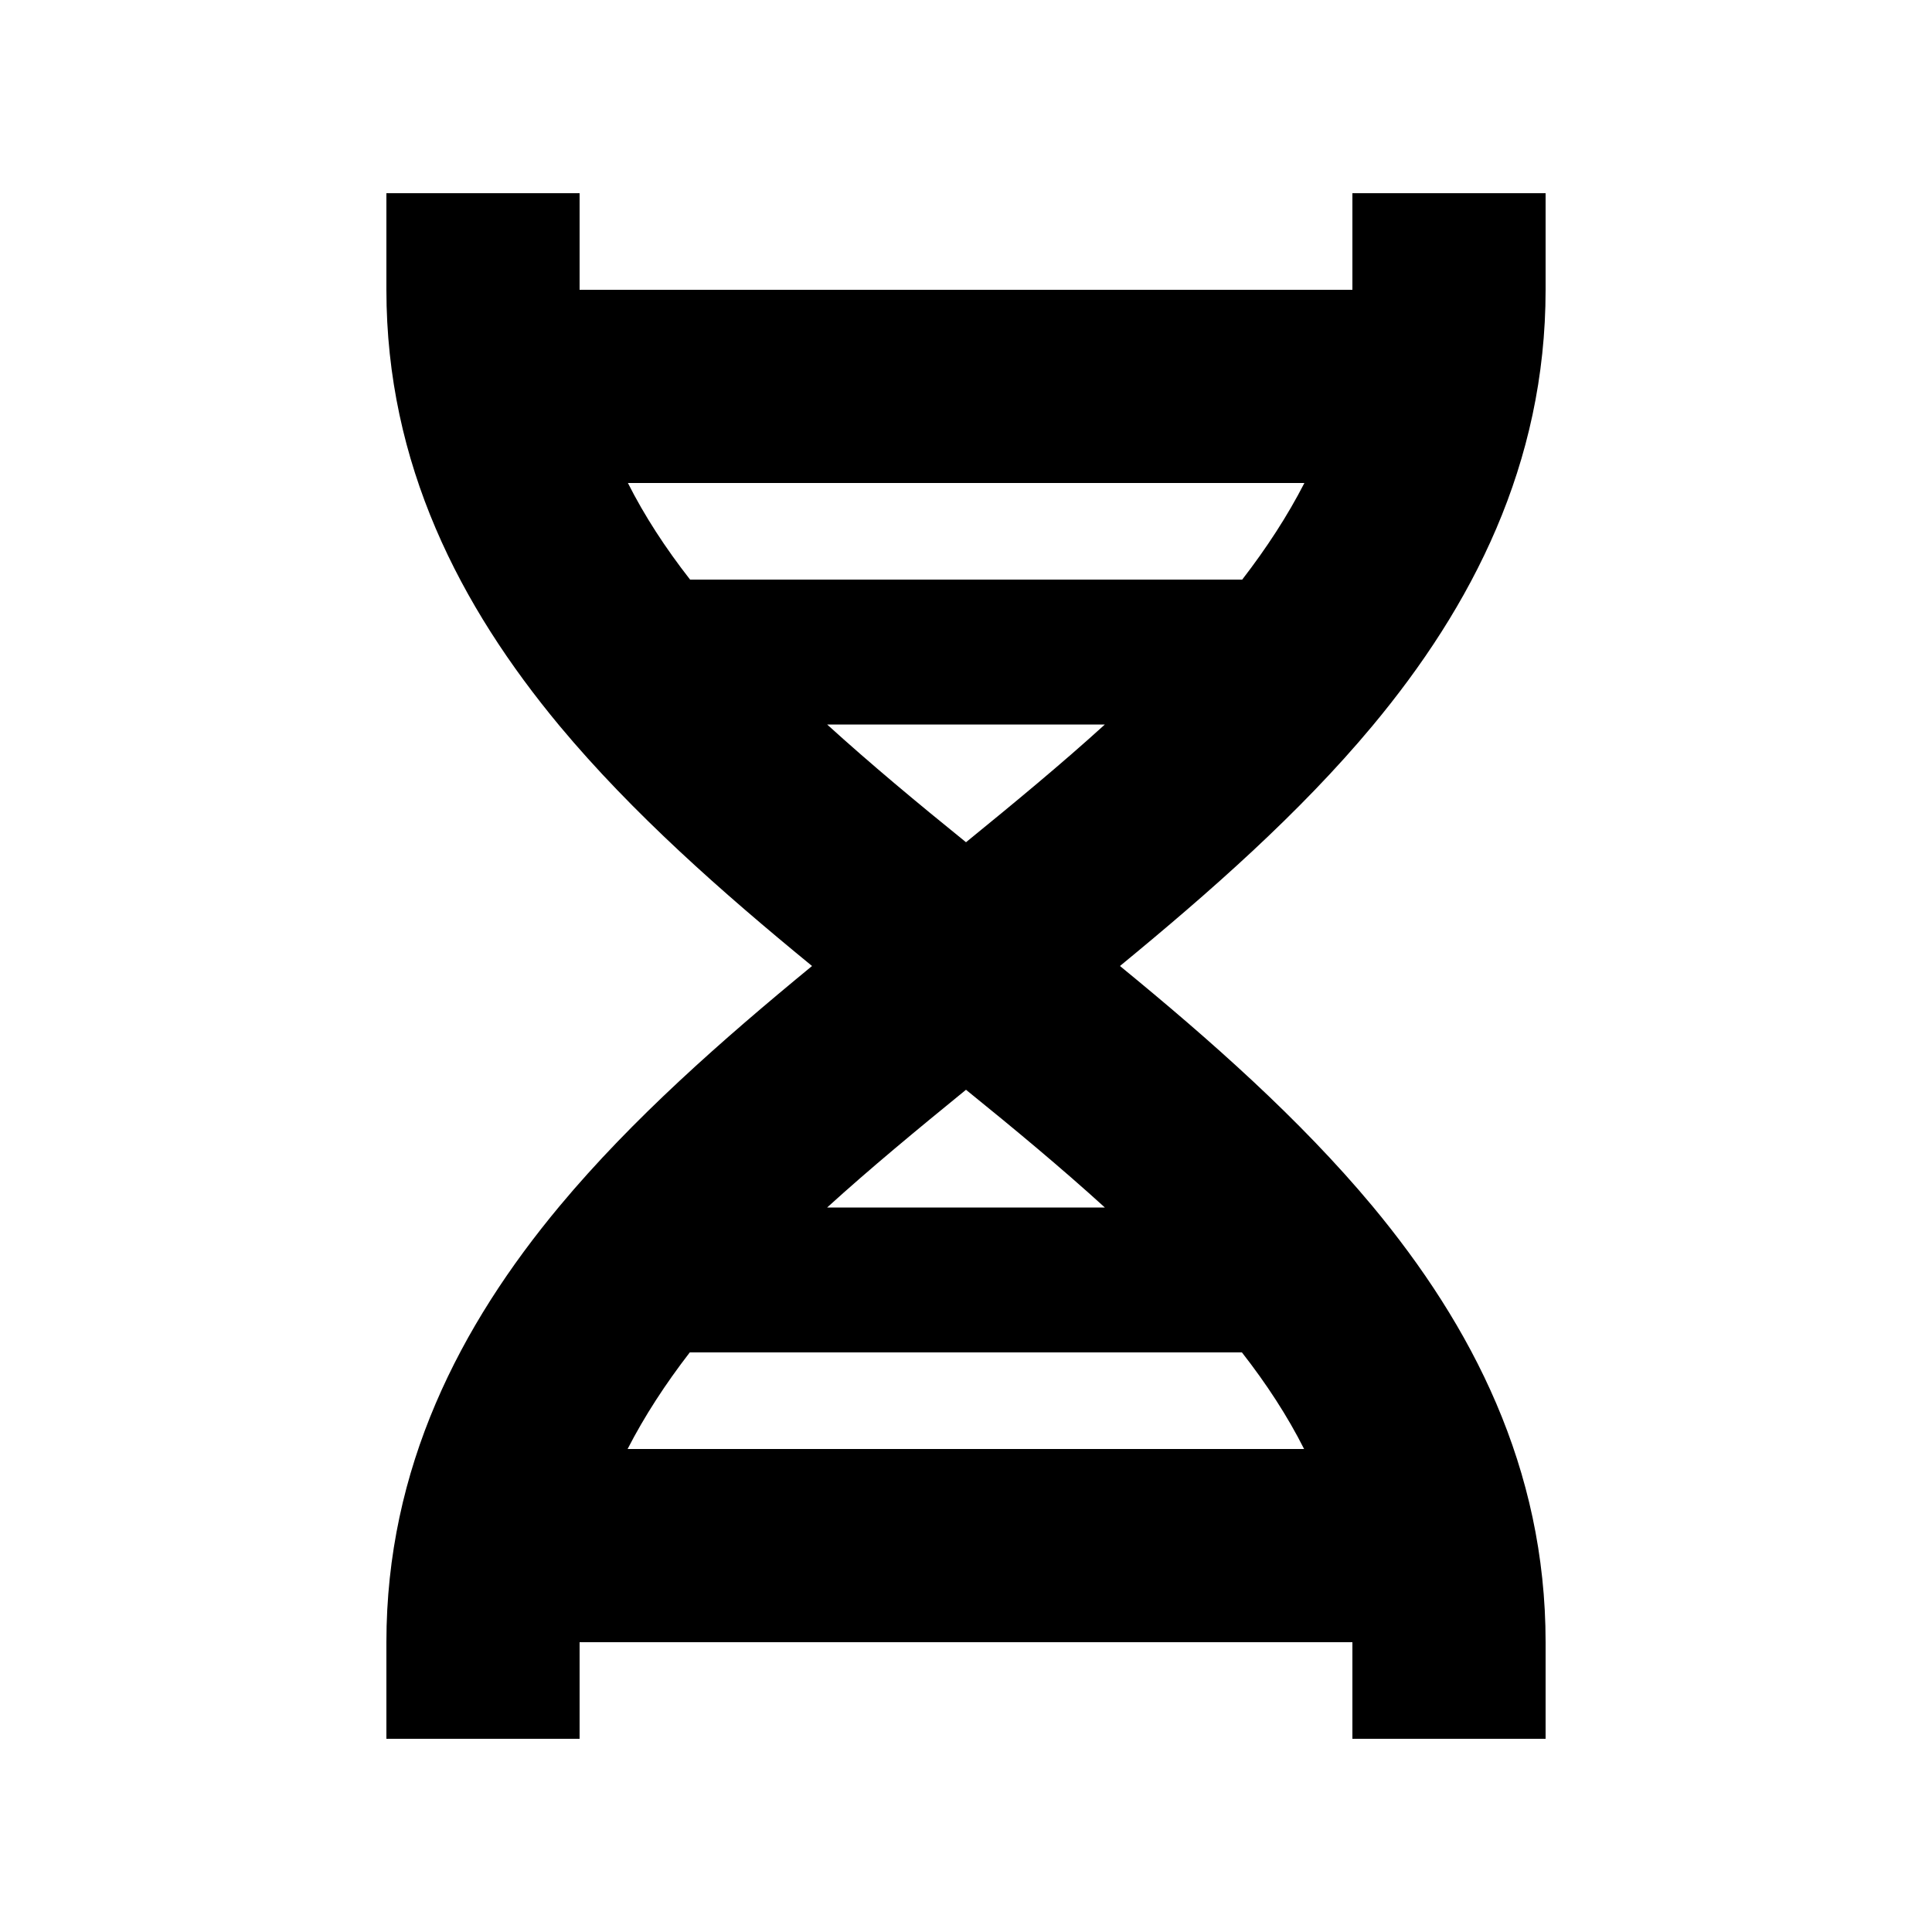 <svg xmlns="http://www.w3.org/2000/svg" viewBox="0 0 640 640"><!--! Font Awesome Pro 7.1.0 by @fontawesome - https://fontawesome.com License - https://fontawesome.com/license (Commercial License) Copyright 2025 Fonticons, Inc. --><path fill="currentColor" d="M512 64L448 64L448 96L192 96L192 64L128 64L128 96C128 153.8 152.4 200.8 185.4 240.5C209.5 269.4 239.2 295.6 269 320C239.2 344.5 209.5 370.6 185.4 399.5C152.4 439.1 128 486.2 128 544L128 576L192 576L192 544L448 544L448 576L512 576L512 544C512 486.2 487.6 439.2 454.6 399.5C430.5 370.6 400.8 344.4 371 320C400.8 295.5 430.5 269.4 454.6 240.5C487.6 200.9 512 153.8 512 96L512 64zM207.9 160L432.1 160C426.5 170.9 419.6 181.5 411.5 192L228.6 192C220.4 181.5 213.5 170.9 208 160zM274 240L366 240C351.7 253 336.2 265.8 320 279C303.8 265.9 288.3 253 274 240zM432.1 480L207.9 480C213.5 469.1 220.4 458.5 228.5 448L411.4 448C419.6 458.5 426.5 469.1 432 480zM366 400L274 400C288.3 387 303.8 374.2 320 361C336.2 374.1 351.7 387 366 400z"/></svg>